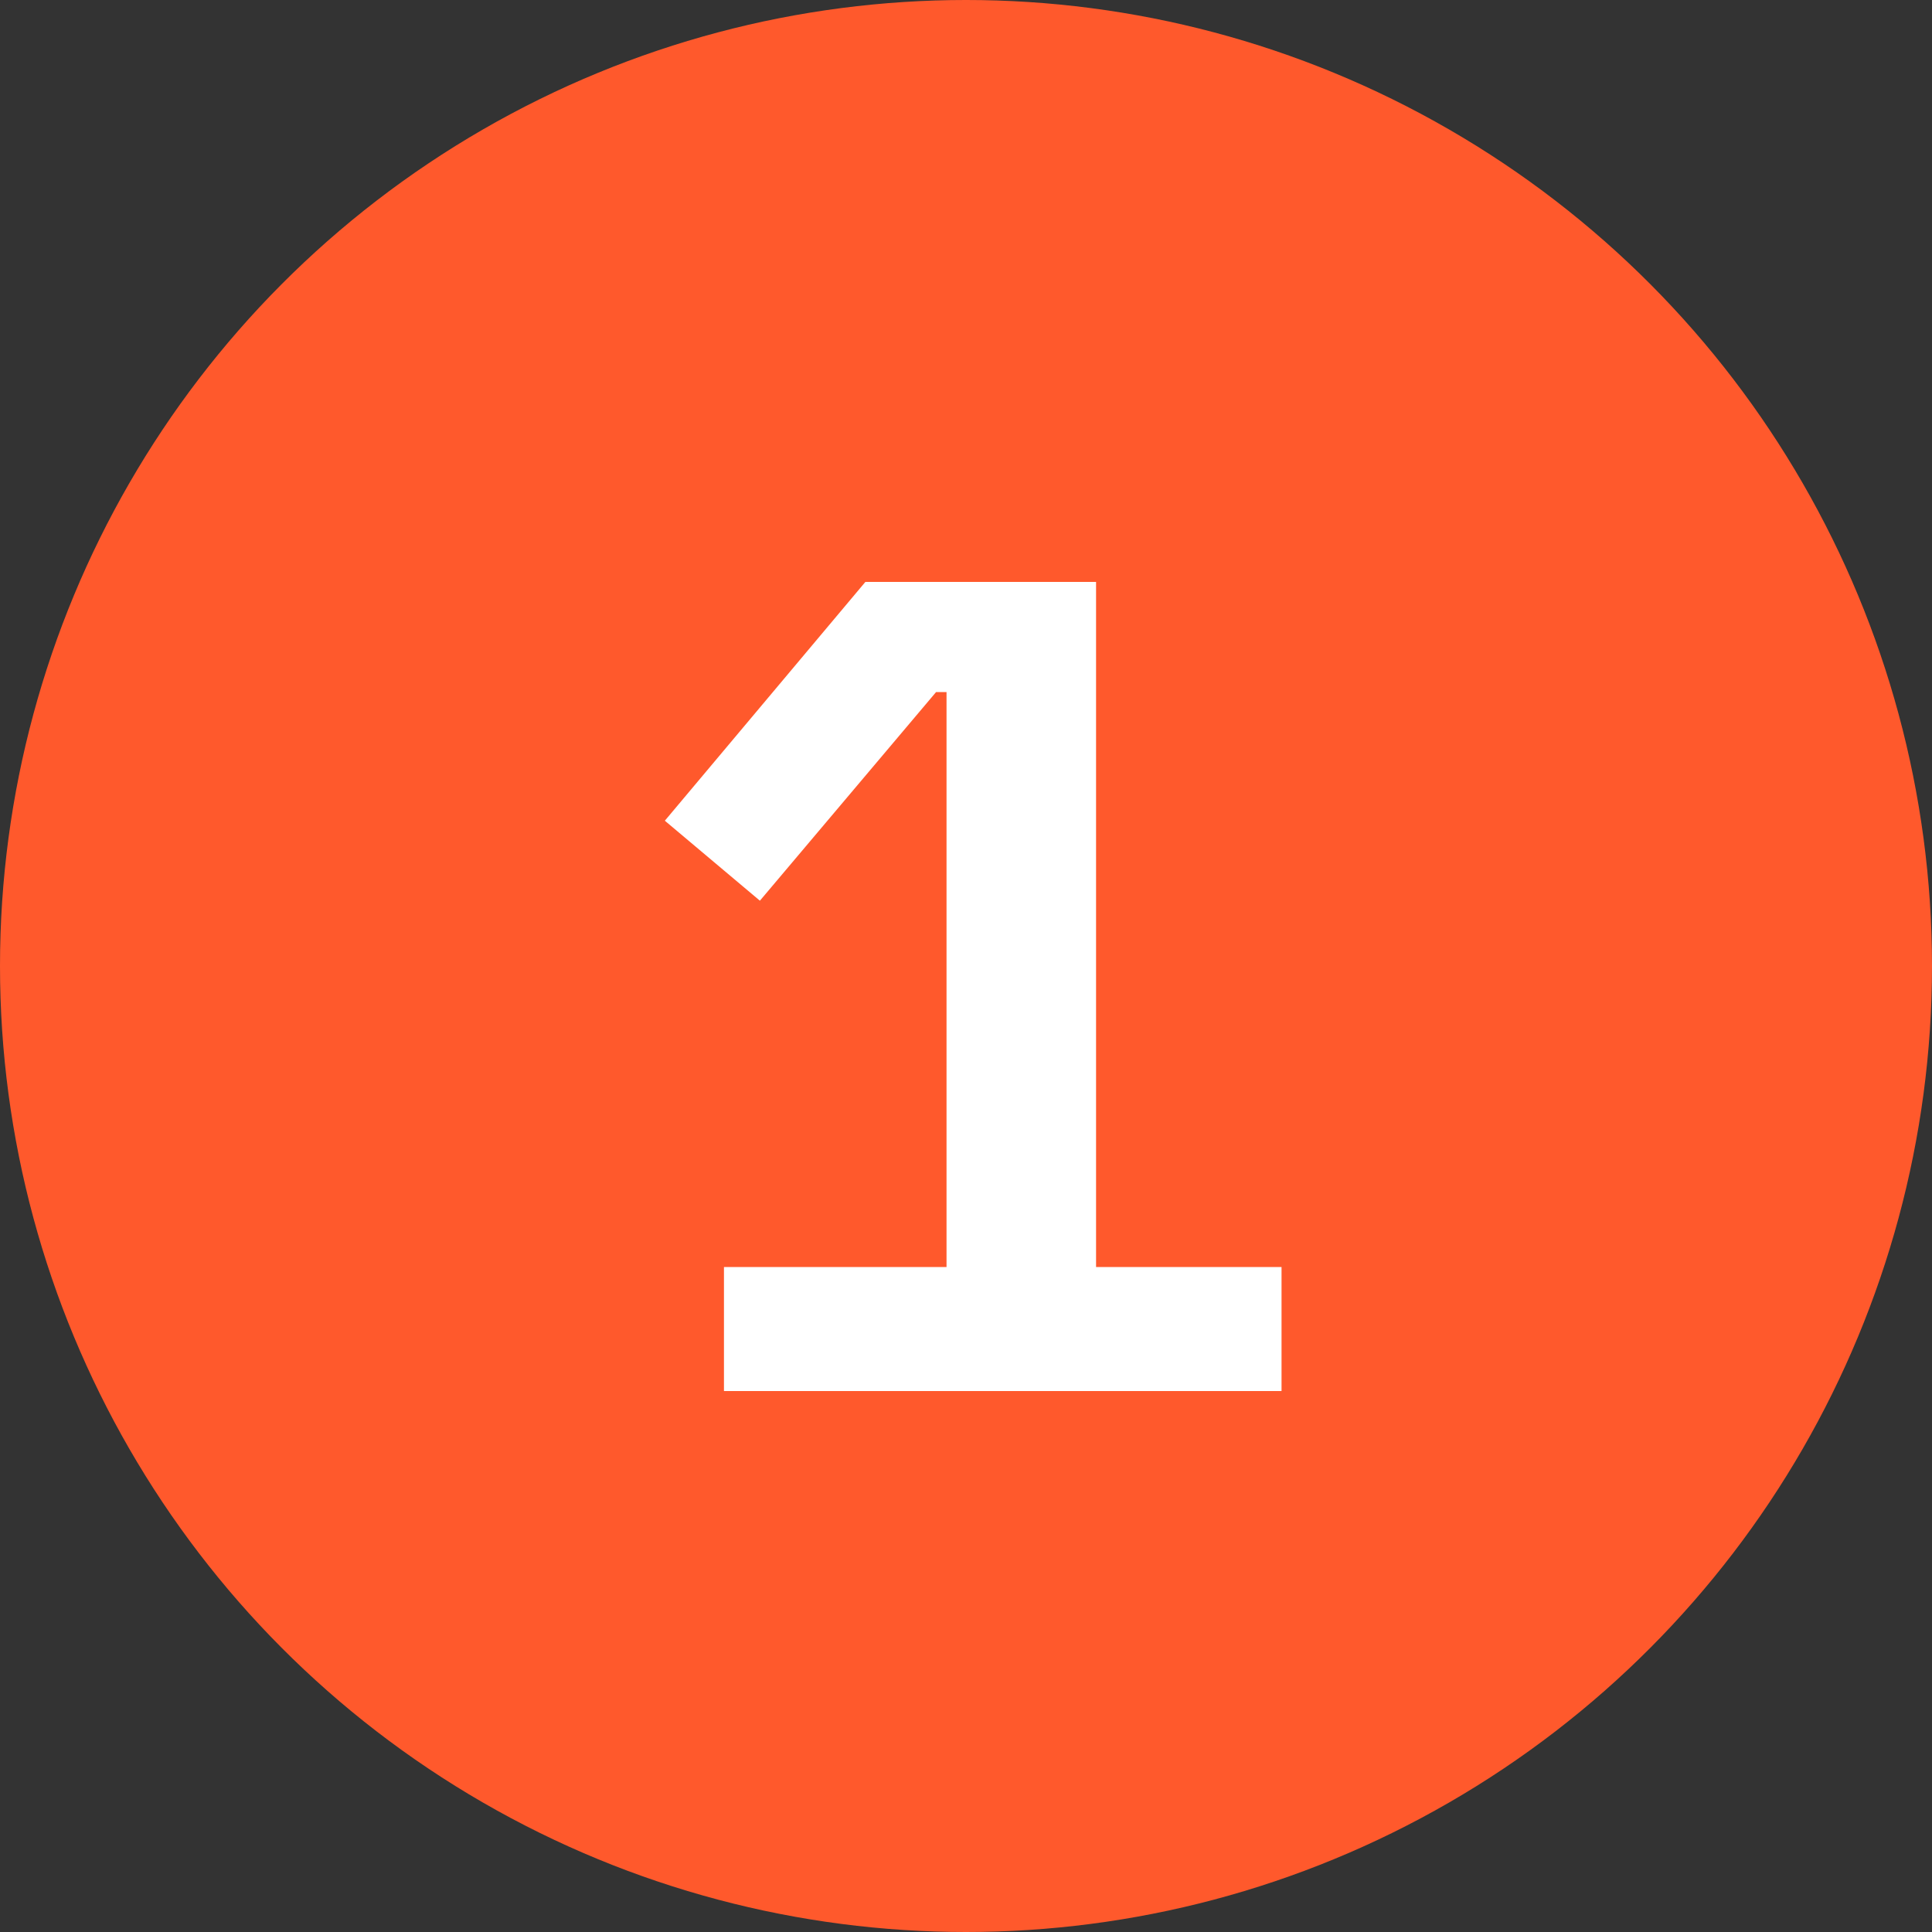 <?xml version="1.0" encoding="UTF-8"?> <svg xmlns="http://www.w3.org/2000/svg" width="50" height="50" viewBox="0 0 50 50" fill="none"><rect x="0" y="0" width="50" height="50" fill="#333333" stroke="none"/> <circle cx="25" cy="25" r="25" fill="#FF592C"></circle> <path d="M18.736 36V32.79H24.496V17.91H24.226L19.666 23.31L17.206 21.24L22.396 15.06H28.366V32.79H33.166V36H18.736Z" fill="white"></path> </svg> 